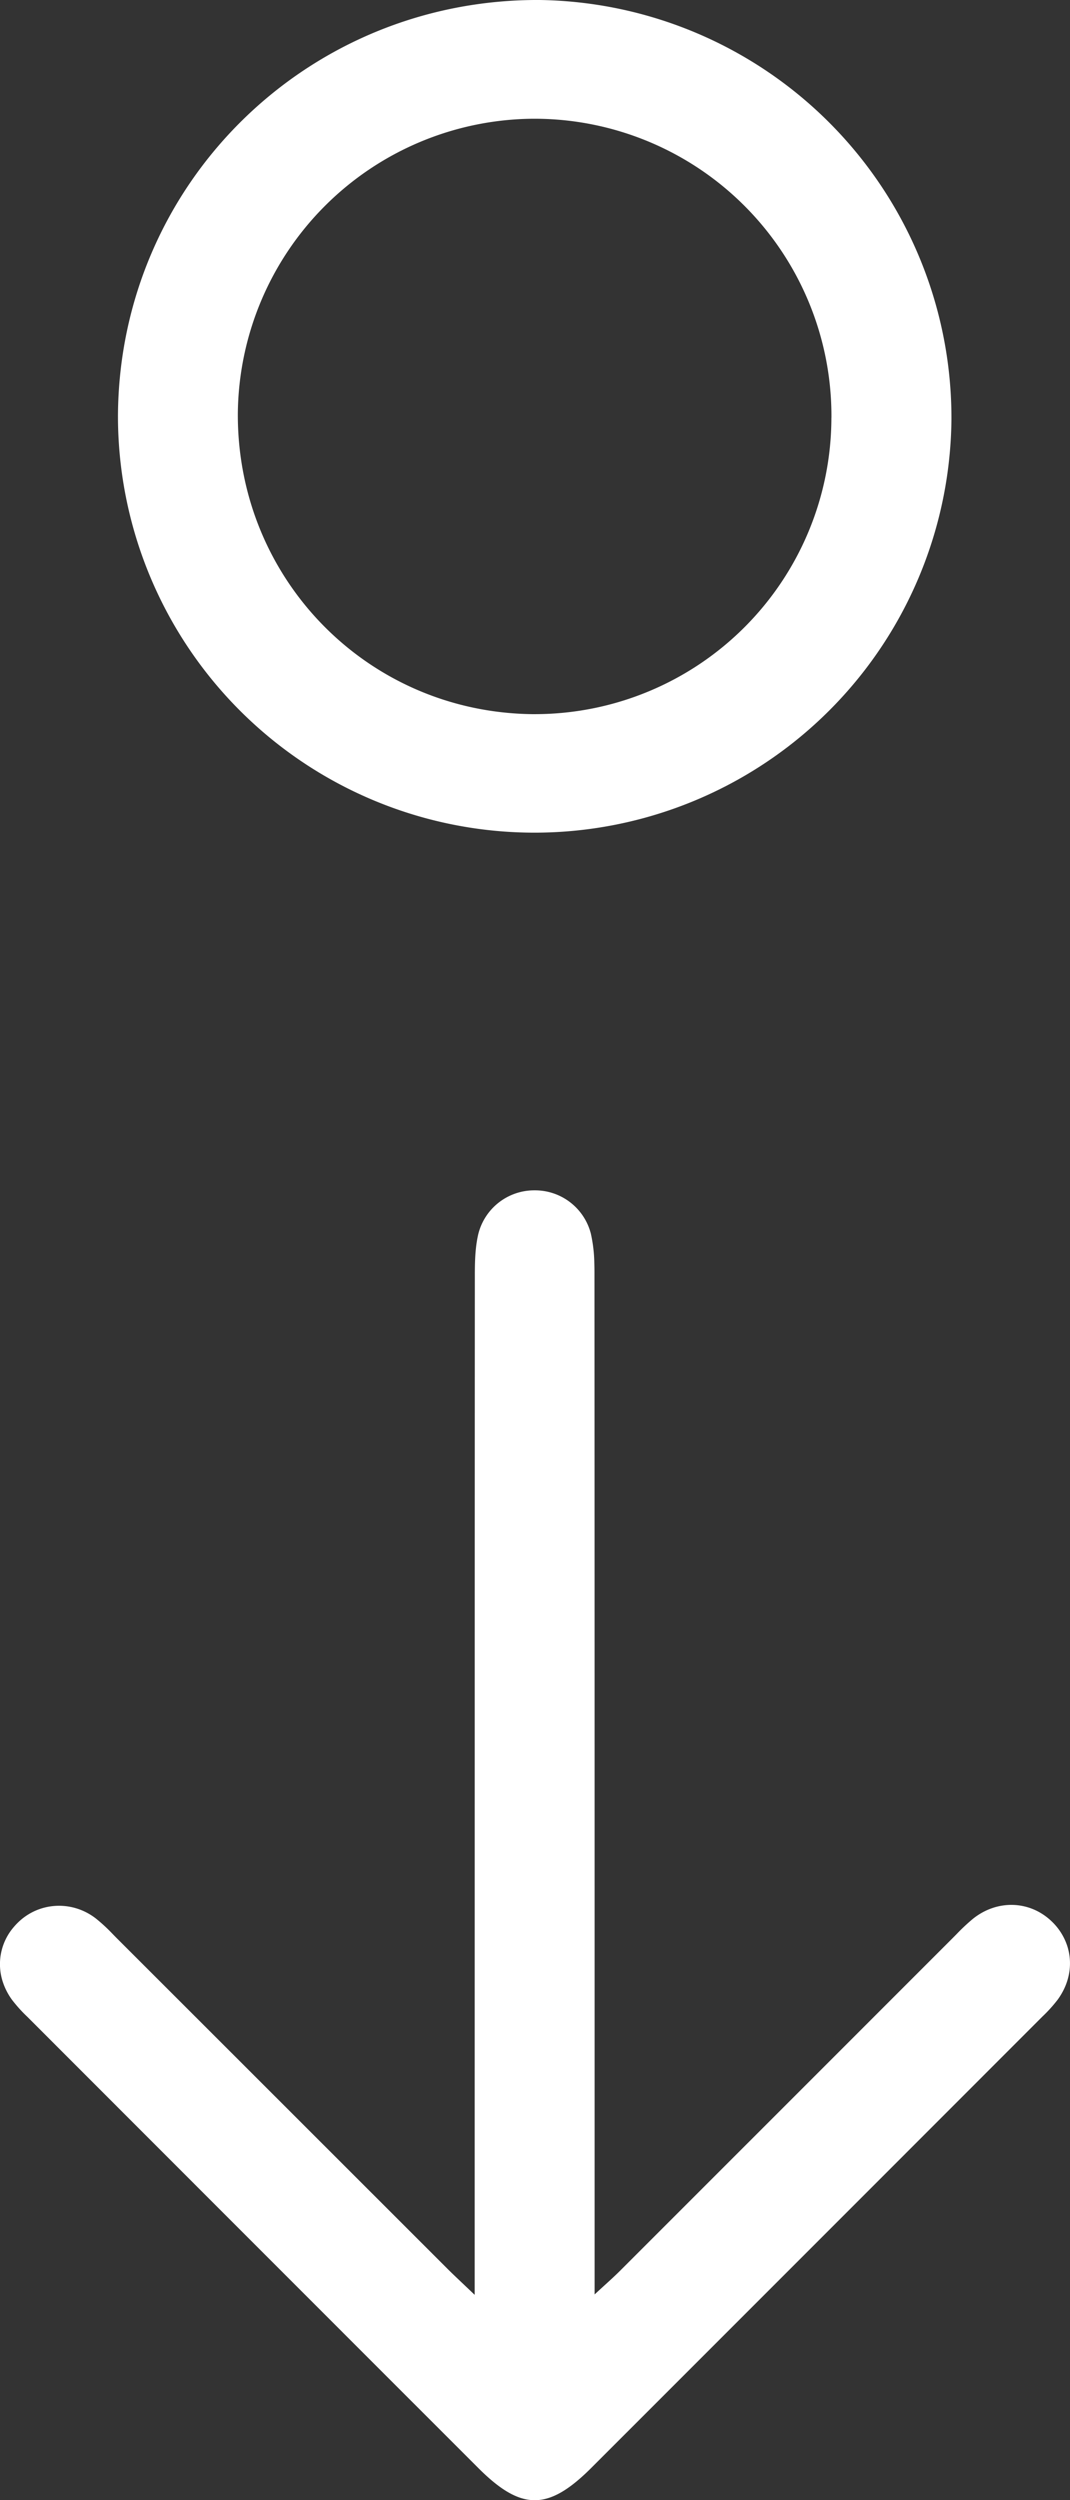 <svg xmlns="http://www.w3.org/2000/svg" width="23.647" height="55.234" viewBox="888 864.393 23.647 55.234"><rect x="888" y="864.393" width="23.647" height="55.234" fill="#333333" stroke="none"/><g data-name="Group 36422"><path d="M898.49 915.091v-.894a213119.467 213119.467 0 0 0 0-2.949l.001-7.863a23645.442 23645.442 0 0 1 .003-10.812c0-.306.007-.62.076-.916a1.274 1.274 0 0 1 1.242-.967 1.279 1.279 0 0 1 .03 0 1.274 1.274 0 0 1 1.216.957 3.19 3.19 0 0 1 .076.627 8.243 8.243 0 0 1 .004.288c.003 6.007.003 12.014.003 18.02a160758.466 160758.466 0 0 0 0 3.605v.895a24.043 24.043 0 0 1 .005-.005c.221-.205.37-.335.503-.465a4.763 4.763 0 0 0 .043-.042l4.535-4.534a27855.66 27855.66 0 0 1 2.828-2.828l.089-.09a4.316 4.316 0 0 1 .357-.334c.538-.432 1.258-.406 1.739.054a1.314 1.314 0 0 1 .344.538c.107.326.078.687-.097 1.014a1.493 1.493 0 0 1-.115.183 3.217 3.217 0 0 1-.337.372l-.08.08a28544.608 28544.608 0 0 1-9.889 9.89c-.952.95-1.546.95-2.497 0a38216.83 38216.83 0 0 1-9.888-9.89 14.594 14.594 0 0 0-.036-.036l-.04-.04a3.17 3.17 0 0 1-.34-.377 1.421 1.421 0 0 1-.2-.386 1.255 1.255 0 0 1 .237-1.218 1.414 1.414 0 0 1 .121-.127c.44-.408 1.1-.46 1.607-.128a1.374 1.374 0 0 1 .087.062 3.724 3.724 0 0 1 .367.338l.081.083a23645.552 23645.552 0 0 1 3.905 3.902l3.416 3.414c.152.152.31.297.58.556a57.907 57.907 0 0 1 .025.023Z" fill="#fff" fill-rule="evenodd" data-name="Path 39491"/><path d="M890.607 873.626a9.205 9.205 0 0 0 9.19 9.162 9.168 9.168 0 0 0 .055 0 9.217 9.217 0 0 0 9.175-9.129 9.29 9.29 0 0 0 0-.036 9.235 9.235 0 0 0-9.1-9.23c-5.135-.027-9.285 4.057-9.32 9.17a9.285 9.285 0 0 0 0 .063Zm15.768-.006a6.814 6.814 0 0 0 0-.021 6.567 6.567 0 0 0-6.55-6.583 6.467 6.467 0 0 0-.044 0 6.575 6.575 0 0 0-6.525 6.524 6.914 6.914 0 0 0 0 .02c0 3.643 2.877 6.562 6.498 6.61a6.841 6.841 0 0 0 .086 0 4.417 4.417 0 0 0 .004 0 6.557 6.557 0 0 0 6.53-6.55Z" fill="#fff" fill-rule="evenodd" data-name="Path 39492"/></g></svg>